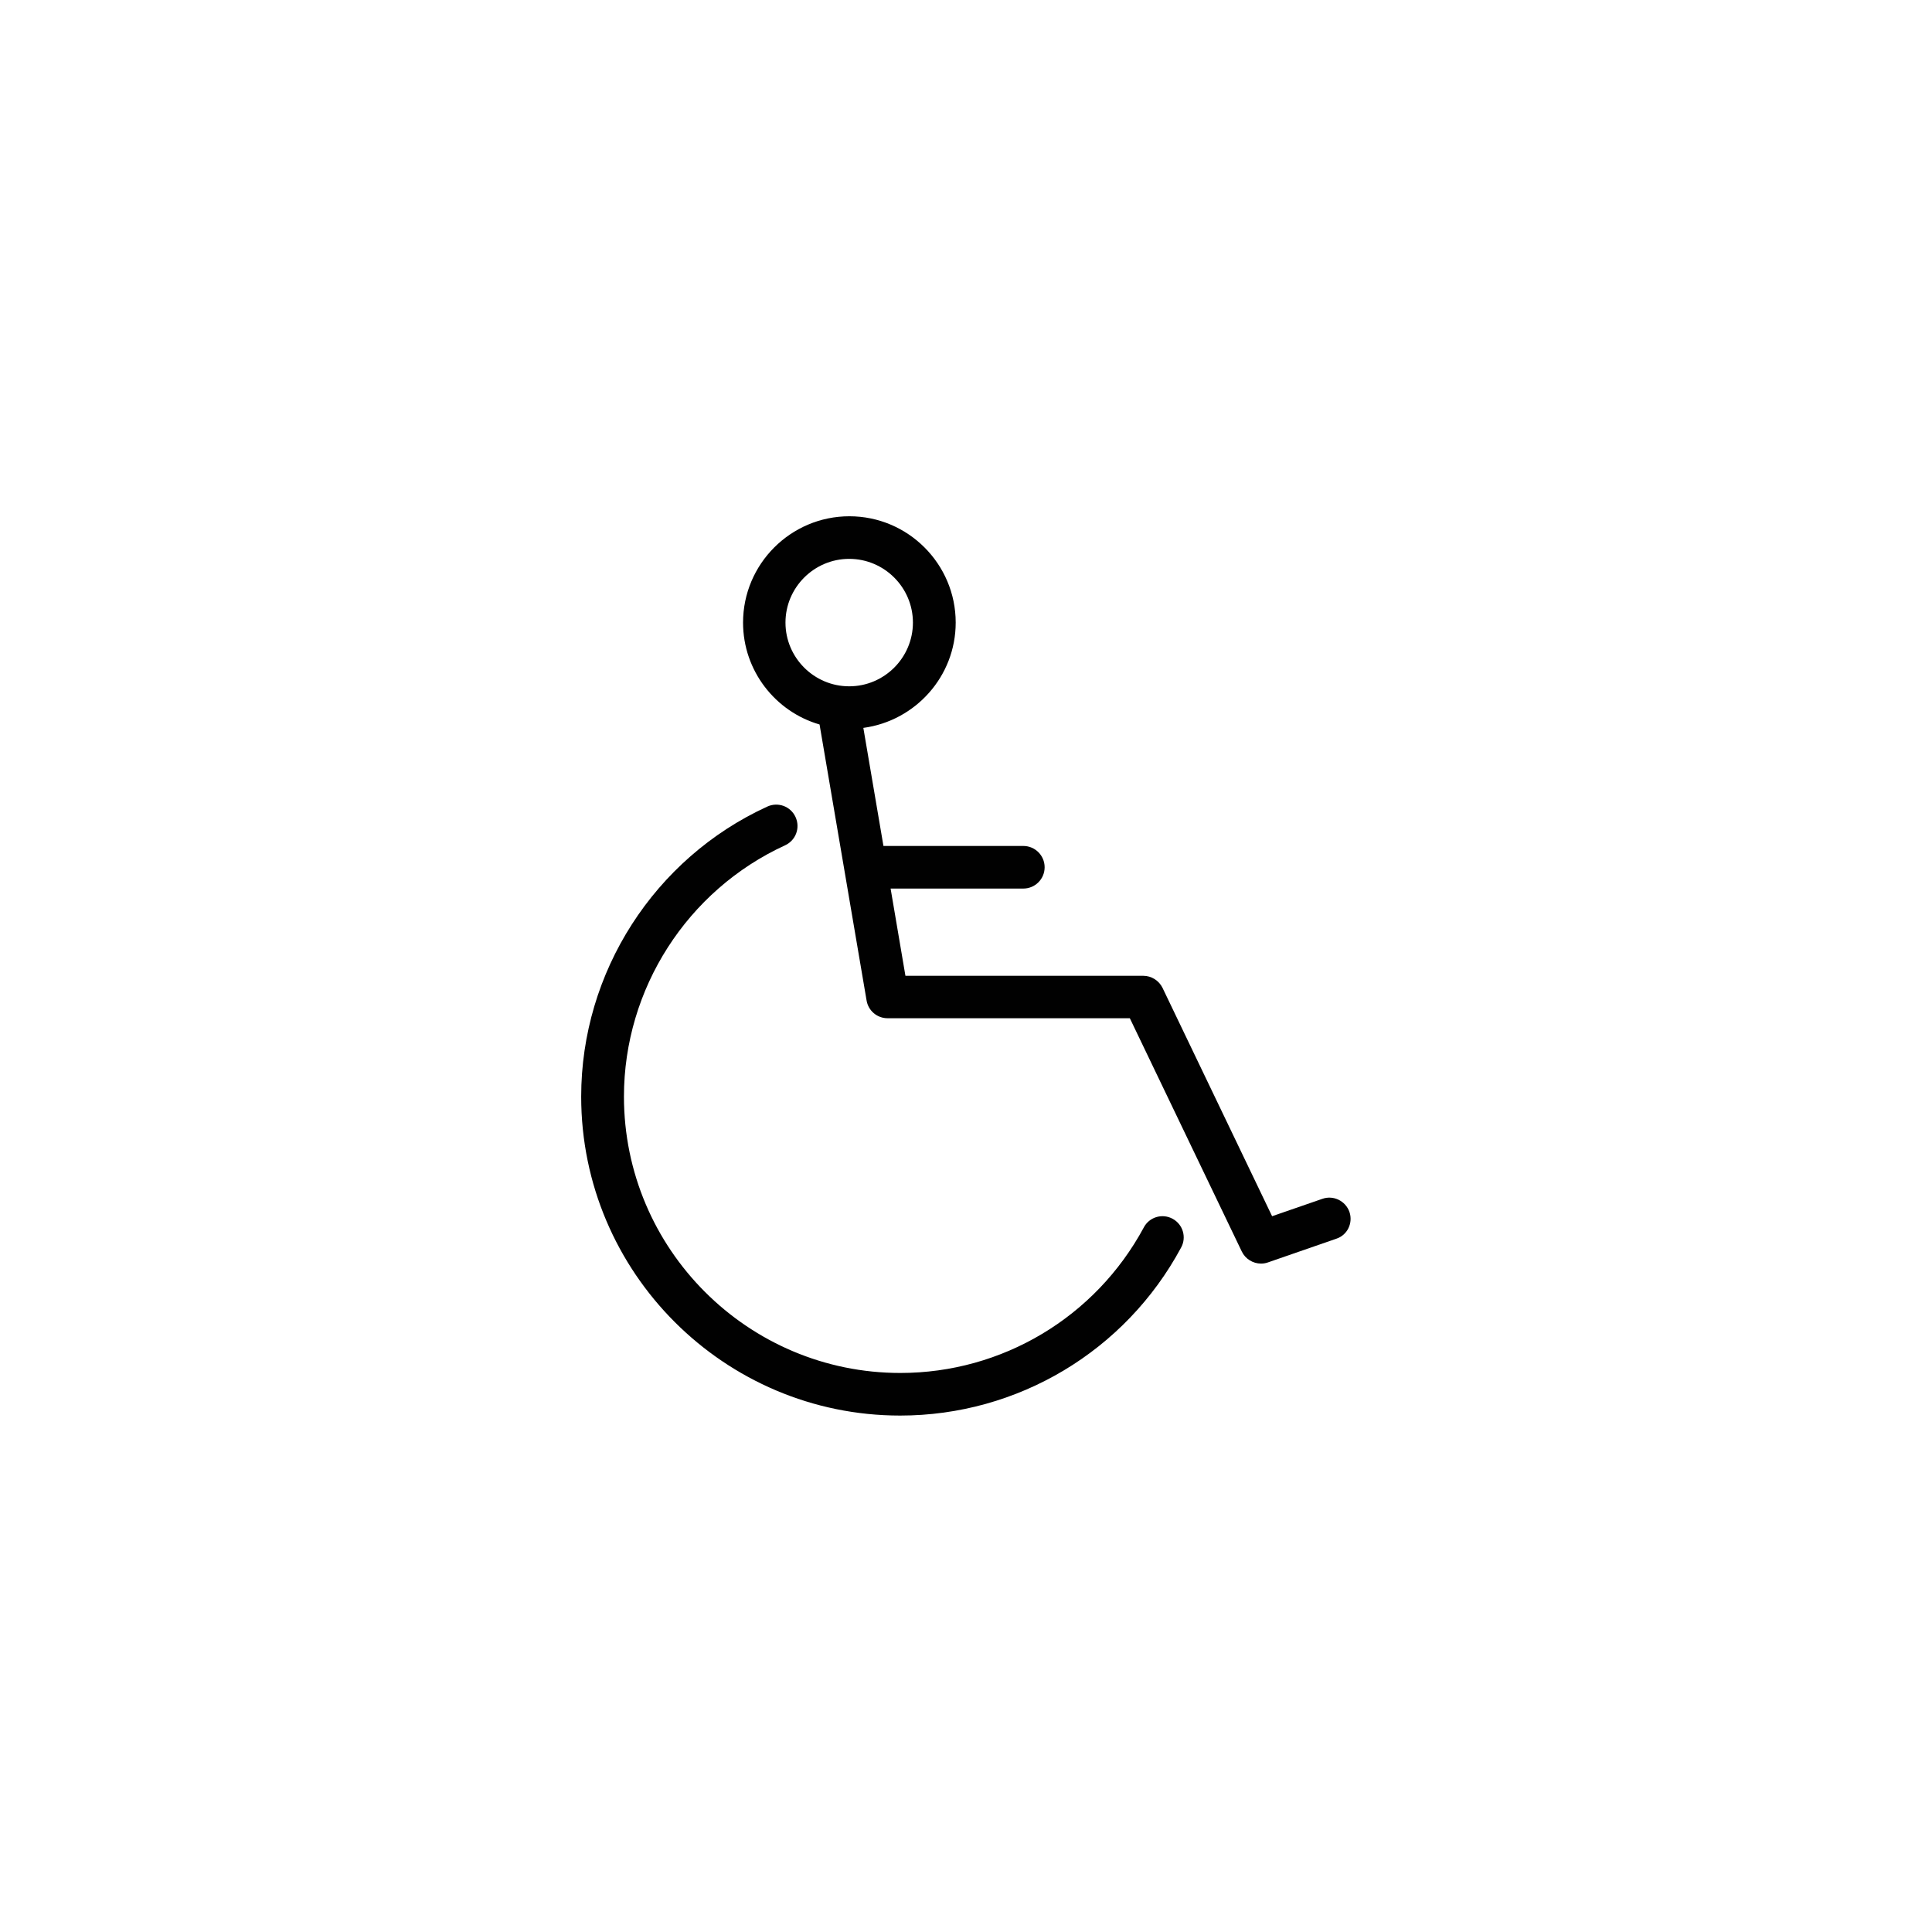 <?xml version="1.0" encoding="utf-8"?>
<!-- Generator: Adobe Illustrator 26.5.0, SVG Export Plug-In . SVG Version: 6.00 Build 0)  -->
<svg version="1.1" id="Layer_1" xmlns="http://www.w3.org/2000/svg" xmlns:xlink="http://www.w3.org/1999/xlink" x="0px" y="0px"
	 viewBox="0 0 113.39 113.39" style="enable-background:new 0 0 113.39 113.39;" xml:space="preserve">
<style type="text/css">
	.st0{fill-rule:evenodd;clip-rule:evenodd;}
	
		.st1{fill-rule:evenodd;clip-rule:evenodd;fill:none;stroke:#000000;stroke-width:2.5;stroke-linecap:round;stroke-linejoin:round;stroke-miterlimit:10;}
	.st2{fill:none;stroke:#000000;stroke-width:2.5;stroke-miterlimit:10;}
	.st3{fill:none;stroke:#000000;stroke-width:2.5;stroke-linecap:round;stroke-miterlimit:10;}
	.st4{fill:#3C3B3C;}
	
		.st5{fill:none;stroke:#000000;stroke-width:2.5;stroke-linecap:round;stroke-linejoin:round;stroke-miterlimit:10;stroke-dasharray:0,1.75;}
	.st6{fill:none;stroke:#000000;stroke-width:2.5;stroke-linecap:round;stroke-linejoin:round;stroke-miterlimit:10;}
	.st7{fill:none;stroke:#000000;stroke-miterlimit:10;}
	.st8{fill-rule:evenodd;clip-rule:evenodd;fill:none;stroke:#000000;stroke-width:2.5;stroke-miterlimit:10;}
	.st9{fill:#FFFFFF;}
	
		.st10{fill:none;stroke:#000000;stroke-width:4;stroke-linecap:round;stroke-linejoin:round;stroke-miterlimit:10;stroke-dasharray:0,2.75;}
	.st11{fill:#010101;}
	.st12{fill:none;stroke:#010101;stroke-width:2.5;stroke-linecap:round;stroke-linejoin:round;stroke-miterlimit:10;}
	.st13{fill:none;stroke:#010101;stroke-width:2.5;stroke-linecap:round;stroke-miterlimit:10;}
	.st14{fill-rule:evenodd;clip-rule:evenodd;fill:#FFFFFF;}
	.st15{fill:#C2532F;}
	.st16{fill-rule:evenodd;clip-rule:evenodd;fill:#C2532F;}
	.st17{fill:#007387;}
	.st18{fill-rule:evenodd;clip-rule:evenodd;fill:#007387;}
	.st19{fill:#F4F0EF;}
	.st20{fill-rule:evenodd;clip-rule:evenodd;fill:#F4F0EF;}
	.st21{fill:#567D40;}
	.st22{fill-rule:evenodd;clip-rule:evenodd;fill:#567D40;}
	.st23{fill:#75CEDE;}
	.st24{fill-rule:evenodd;clip-rule:evenodd;fill:#75CEDE;}
	.st25{fill:#352C1F;}
	.st26{fill-rule:evenodd;clip-rule:evenodd;fill:#352C1F;}
	.st27{fill:#352D1F;}
</style>
<g>
	<path class="st11" d="M68.82,71.53c-0.61-0.33-1.37-0.1-1.69,0.51c-2.84,5.27-8.31,8.54-14.29,8.54c-8.94,0-16.22-7.27-16.22-16.22
		c0-6.32,3.71-12.11,9.46-14.75c0.63-0.29,0.9-1.03,0.61-1.66c-0.29-0.63-1.03-0.9-1.66-0.61c-6.63,3.04-10.92,9.72-10.92,17.02
		c0,10.32,8.4,18.72,18.72,18.72c6.9,0,13.22-3.78,16.49-9.86C69.65,72.62,69.43,71.86,68.82,71.53z"/>
	<path class="st11" d="M79.2,71.13c-0.23-0.65-0.94-1-1.59-0.77l-2.95,1.02l-6.43-13.4c-0.21-0.43-0.65-0.71-1.13-0.71H53.14
		l-0.87-5.12h7.79c0.69,0,1.25-0.56,1.25-1.25s-0.56-1.25-1.25-1.25h-8.21l-1.18-6.93c3.05-0.41,5.42-3.02,5.42-6.18
		c0-3.44-2.8-6.24-6.24-6.24s-6.24,2.8-6.24,6.24c0,2.83,1.9,5.23,4.49,5.98l2.76,16.2c0.1,0.6,0.62,1.04,1.23,1.04h14.22
		l6.57,13.69c0.21,0.44,0.66,0.71,1.13,0.71c0.14,0,0.27-0.02,0.41-0.07l4.01-1.39C79.08,72.49,79.42,71.78,79.2,71.13z M46.1,36.54
		c0-2.06,1.68-3.74,3.74-3.74s3.74,1.68,3.74,3.74s-1.68,3.74-3.74,3.74S46.1,38.6,46.1,36.54z"/>
</g>
</svg>
